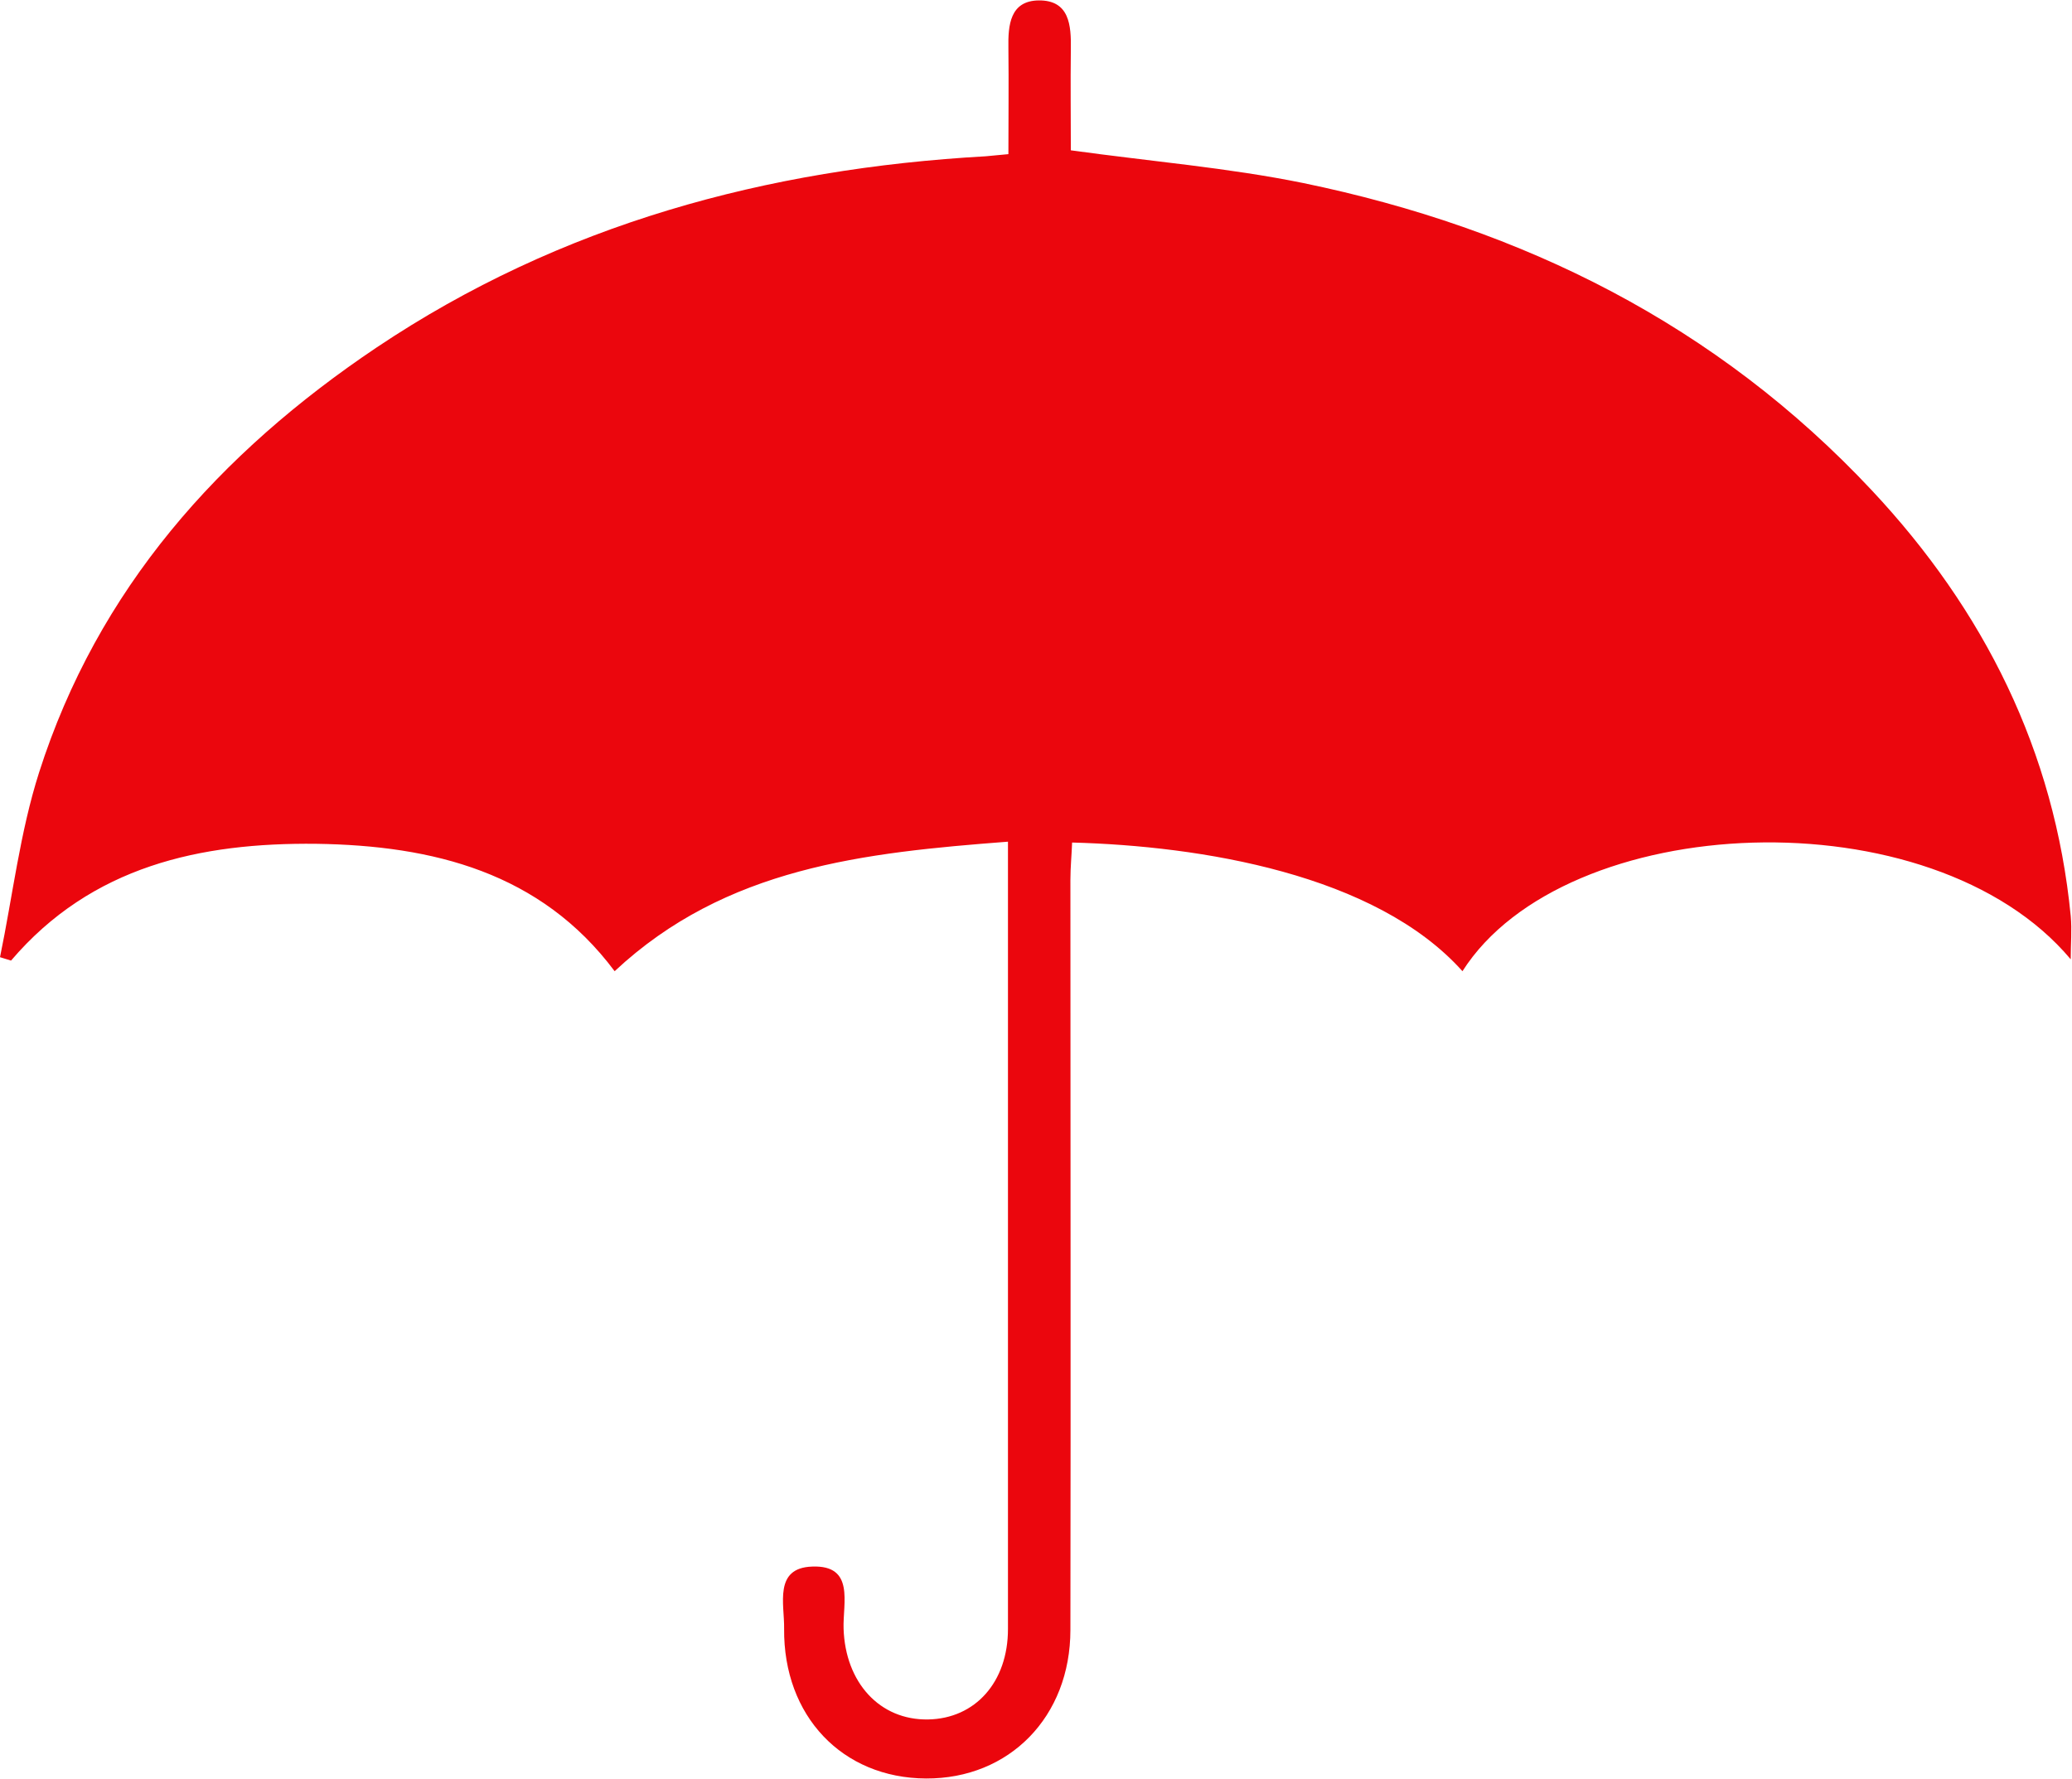 <?xml version="1.0" encoding="UTF-8" standalone="no"?><svg xmlns="http://www.w3.org/2000/svg" xmlns:xlink="http://www.w3.org/1999/xlink" fill="#eb060d" height="418.9" preserveAspectRatio="xMidYMid meet" version="1" viewBox="-0.1 -0.2 487.8 418.9" width="487.8" zoomAndPan="magnify"><g id="change1_1"><path d="M487.4,225.7c-32.8-39.1-119.1-35.1-143.2,2.8c-20.5-22.9-61.7-29.5-91.9-30.3c-0.1,2.9-0.4,5.8-0.4,8.8 c0,58.9,0.1,117.8,0,176.6c0,20.5-14.4,35.1-34,35c-19.7-0.1-33.6-14.7-33.4-35.3c0.1-5.7-2.5-14.3,6.6-14.6 c10.1-0.4,7.2,8.6,7.4,14.6c0.4,12.7,8.5,21.6,19.9,21.4c11.1-0.2,18.8-8.8,18.8-21.3c0-58.3,0-116.6,0-174.9c0-3,0-6.1,0-10.5 c-33.9,2.6-66.4,6-92.6,30.5c-17.4-23.3-42.8-29.6-70.2-30c-27.3-0.3-52.9,5.2-71.9,27.5c-0.9-0.3-1.7-0.5-2.6-0.8 c3-14.5,4.7-29.4,9.2-43.5c13.8-43.2,42.4-75.2,79.5-100.1c43.3-29,91.8-42.1,143.4-45c1.4-0.1,2.8-0.3,5.3-0.5 c0-8.3,0.1-16.6,0-25c-0.1-5.4,0.4-11.1,7.1-11.2c7.3-0.1,7.7,5.9,7.6,11.5c-0.1,8.1,0,16.1,0,23.8c18.8,2.6,37,4.1,54.7,7.7 c51.8,10.7,97.4,33.4,133.9,72.4c26.4,28.2,43,61.3,46.8,100.2C487.7,218.8,487.4,222.1,487.4,225.7z"/></g></svg>